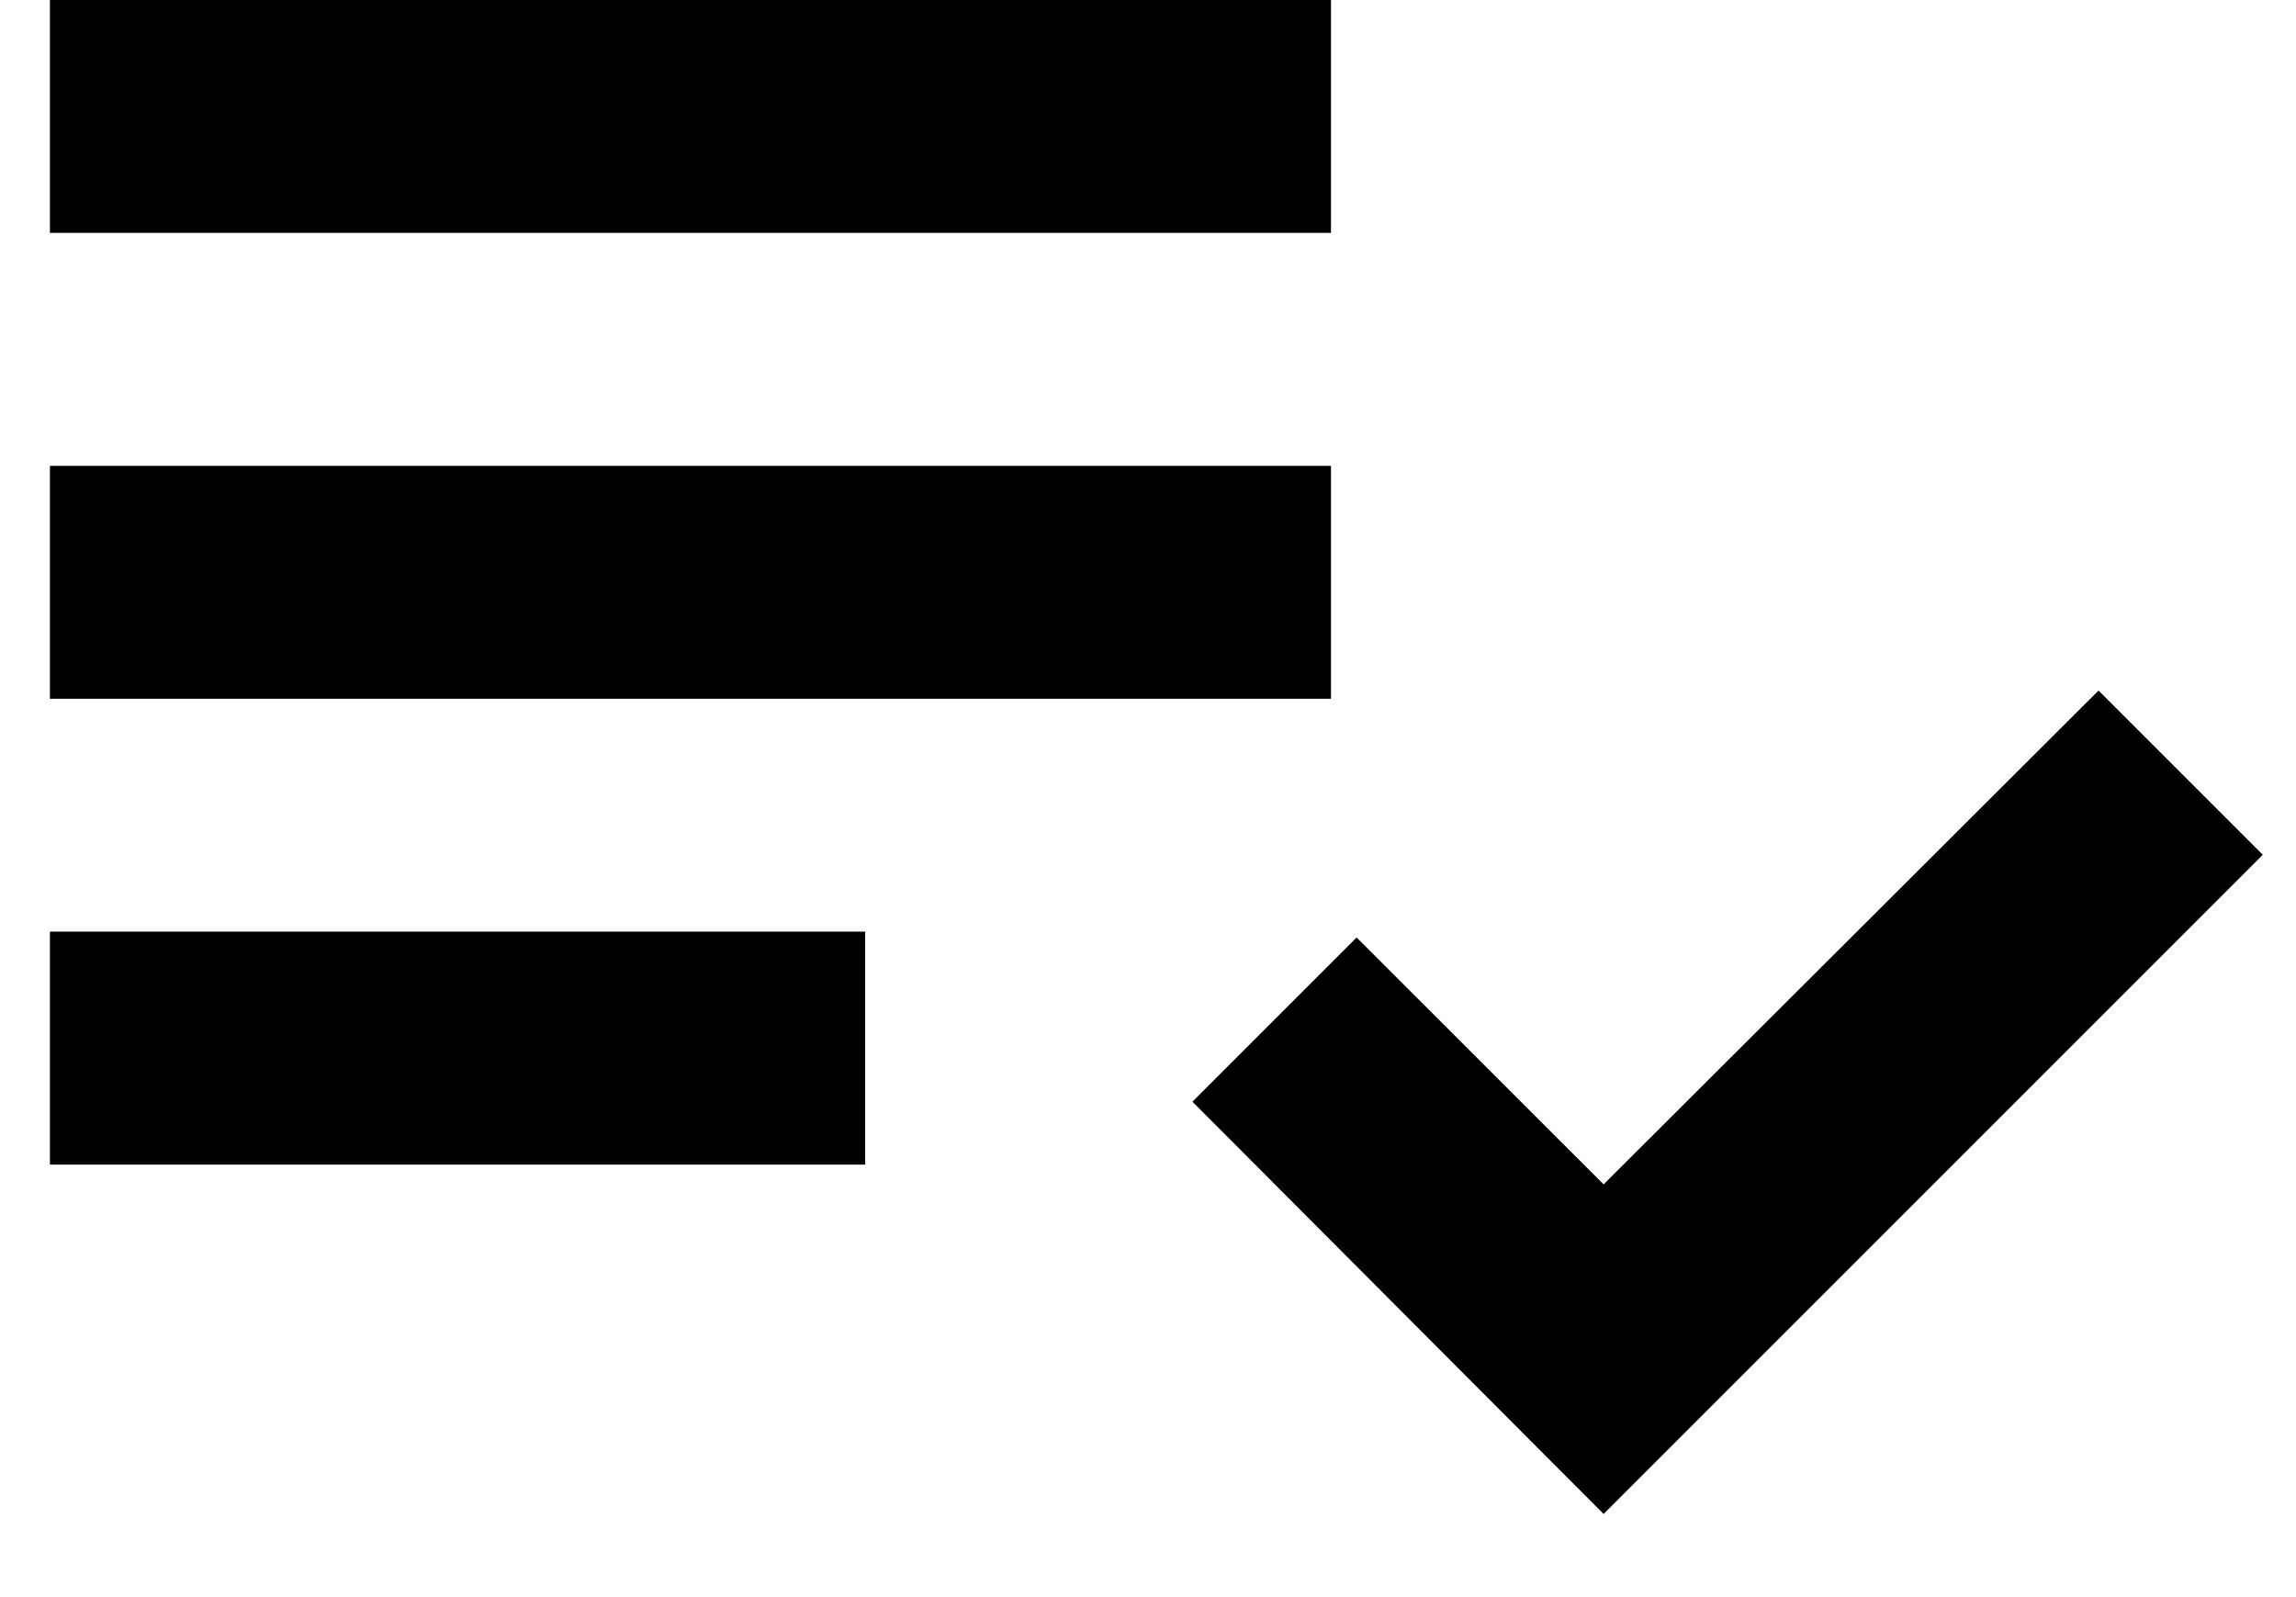 <svg width="23" height="16" viewBox="0 0 23 16" fill="none" xmlns="http://www.w3.org/2000/svg">
<path d="M13.333 4.667H0.5V7H13.333V4.667Z" fill="black"/>
<path d="M13.333 0H0.5V2.333H13.333V0Z" fill="black"/>
<path d="M8.667 9.333H0.5V11.667H8.667V9.333Z" fill="black"/>
<path d="M21.022 6.918L16.064 11.865L13.59 9.392L11.945 11.037L16.064 15.167L22.667 8.563L21.022 6.918Z" fill="black"/>
</svg>
